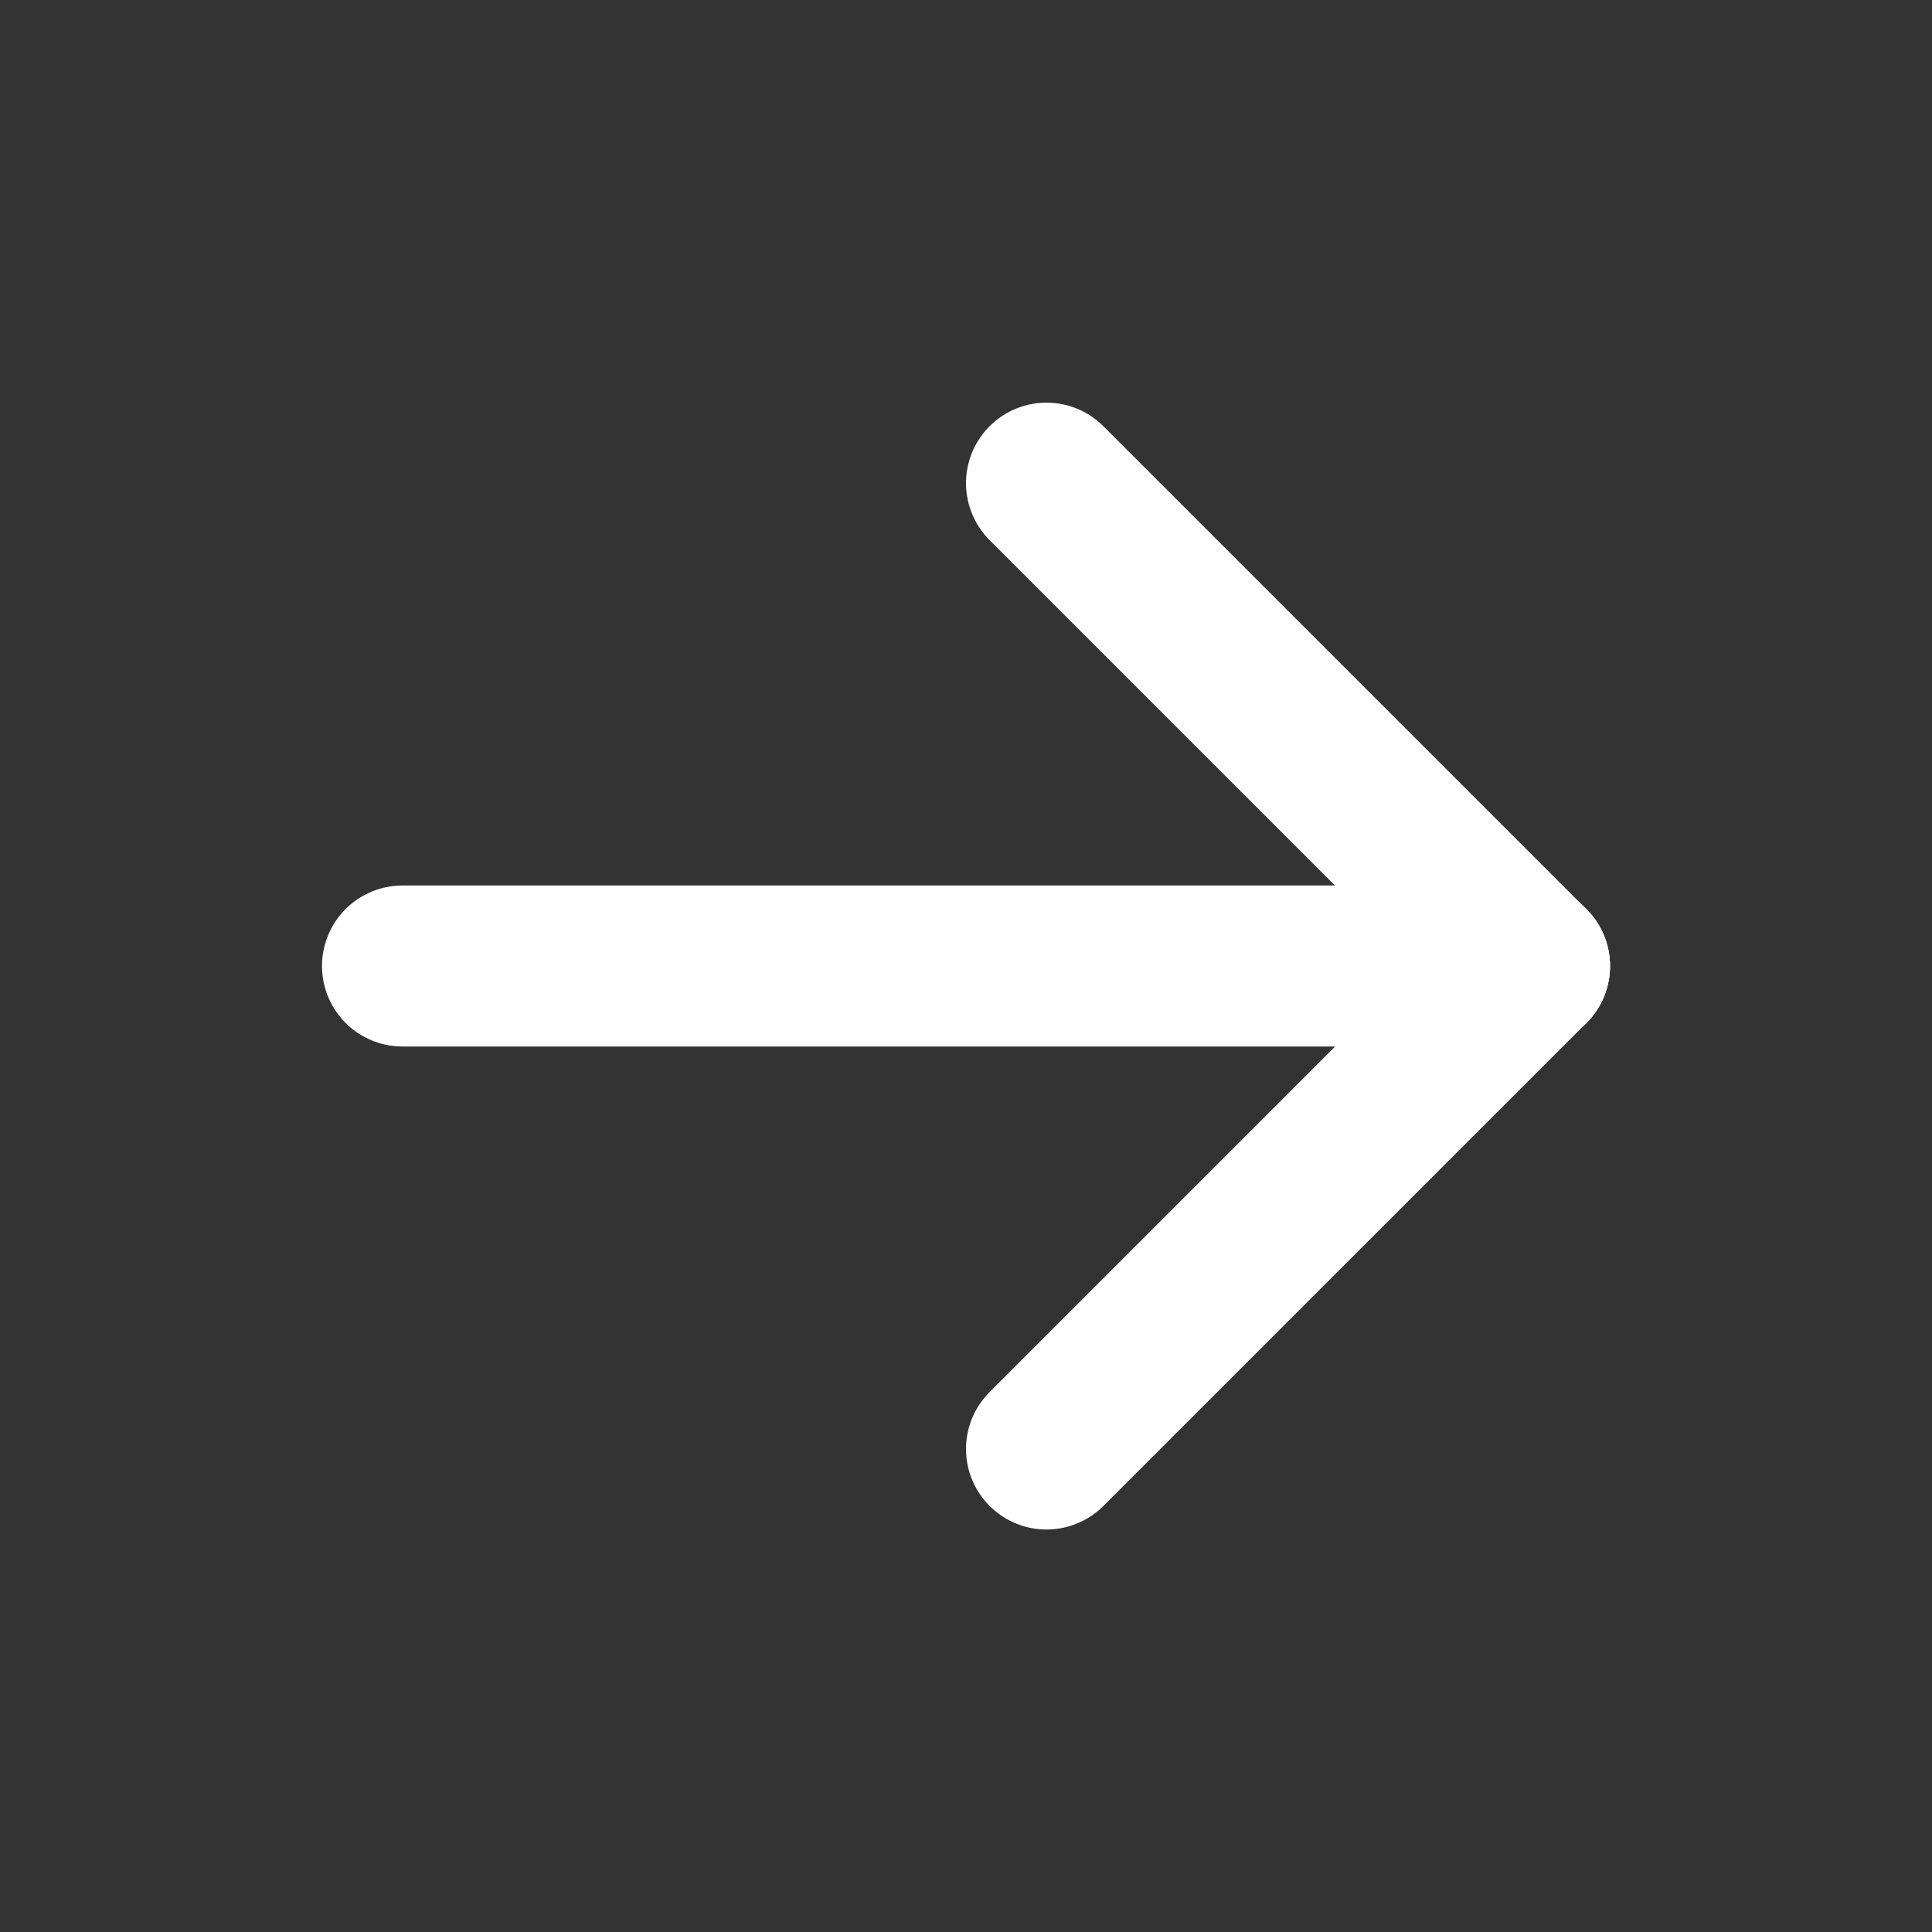 <svg width="24" height="24" viewBox="0 0 24 24" fill="none" xmlns="http://www.w3.org/2000/svg">
<rect x="0" y="0" width="24" height="24" fill="#333333" stroke="none"/>
<g clip-path="url(#clip0_1947_4895)">
<path d="M5 12H19" stroke="white" stroke-width="2" stroke-linecap="round" stroke-linejoin="round"/>
<path d="M13 18L19 12" stroke="white" stroke-width="2" stroke-linecap="round" stroke-linejoin="round"/>
<path d="M13 6.002L19 12.002" stroke="white" stroke-width="2" stroke-linecap="round" stroke-linejoin="round"/>
</g>
<defs>
<clipPath id="clip0_1947_4895">
<rect width="24" height="24" fill="white"/>
</clipPath>
</defs>
</svg>
